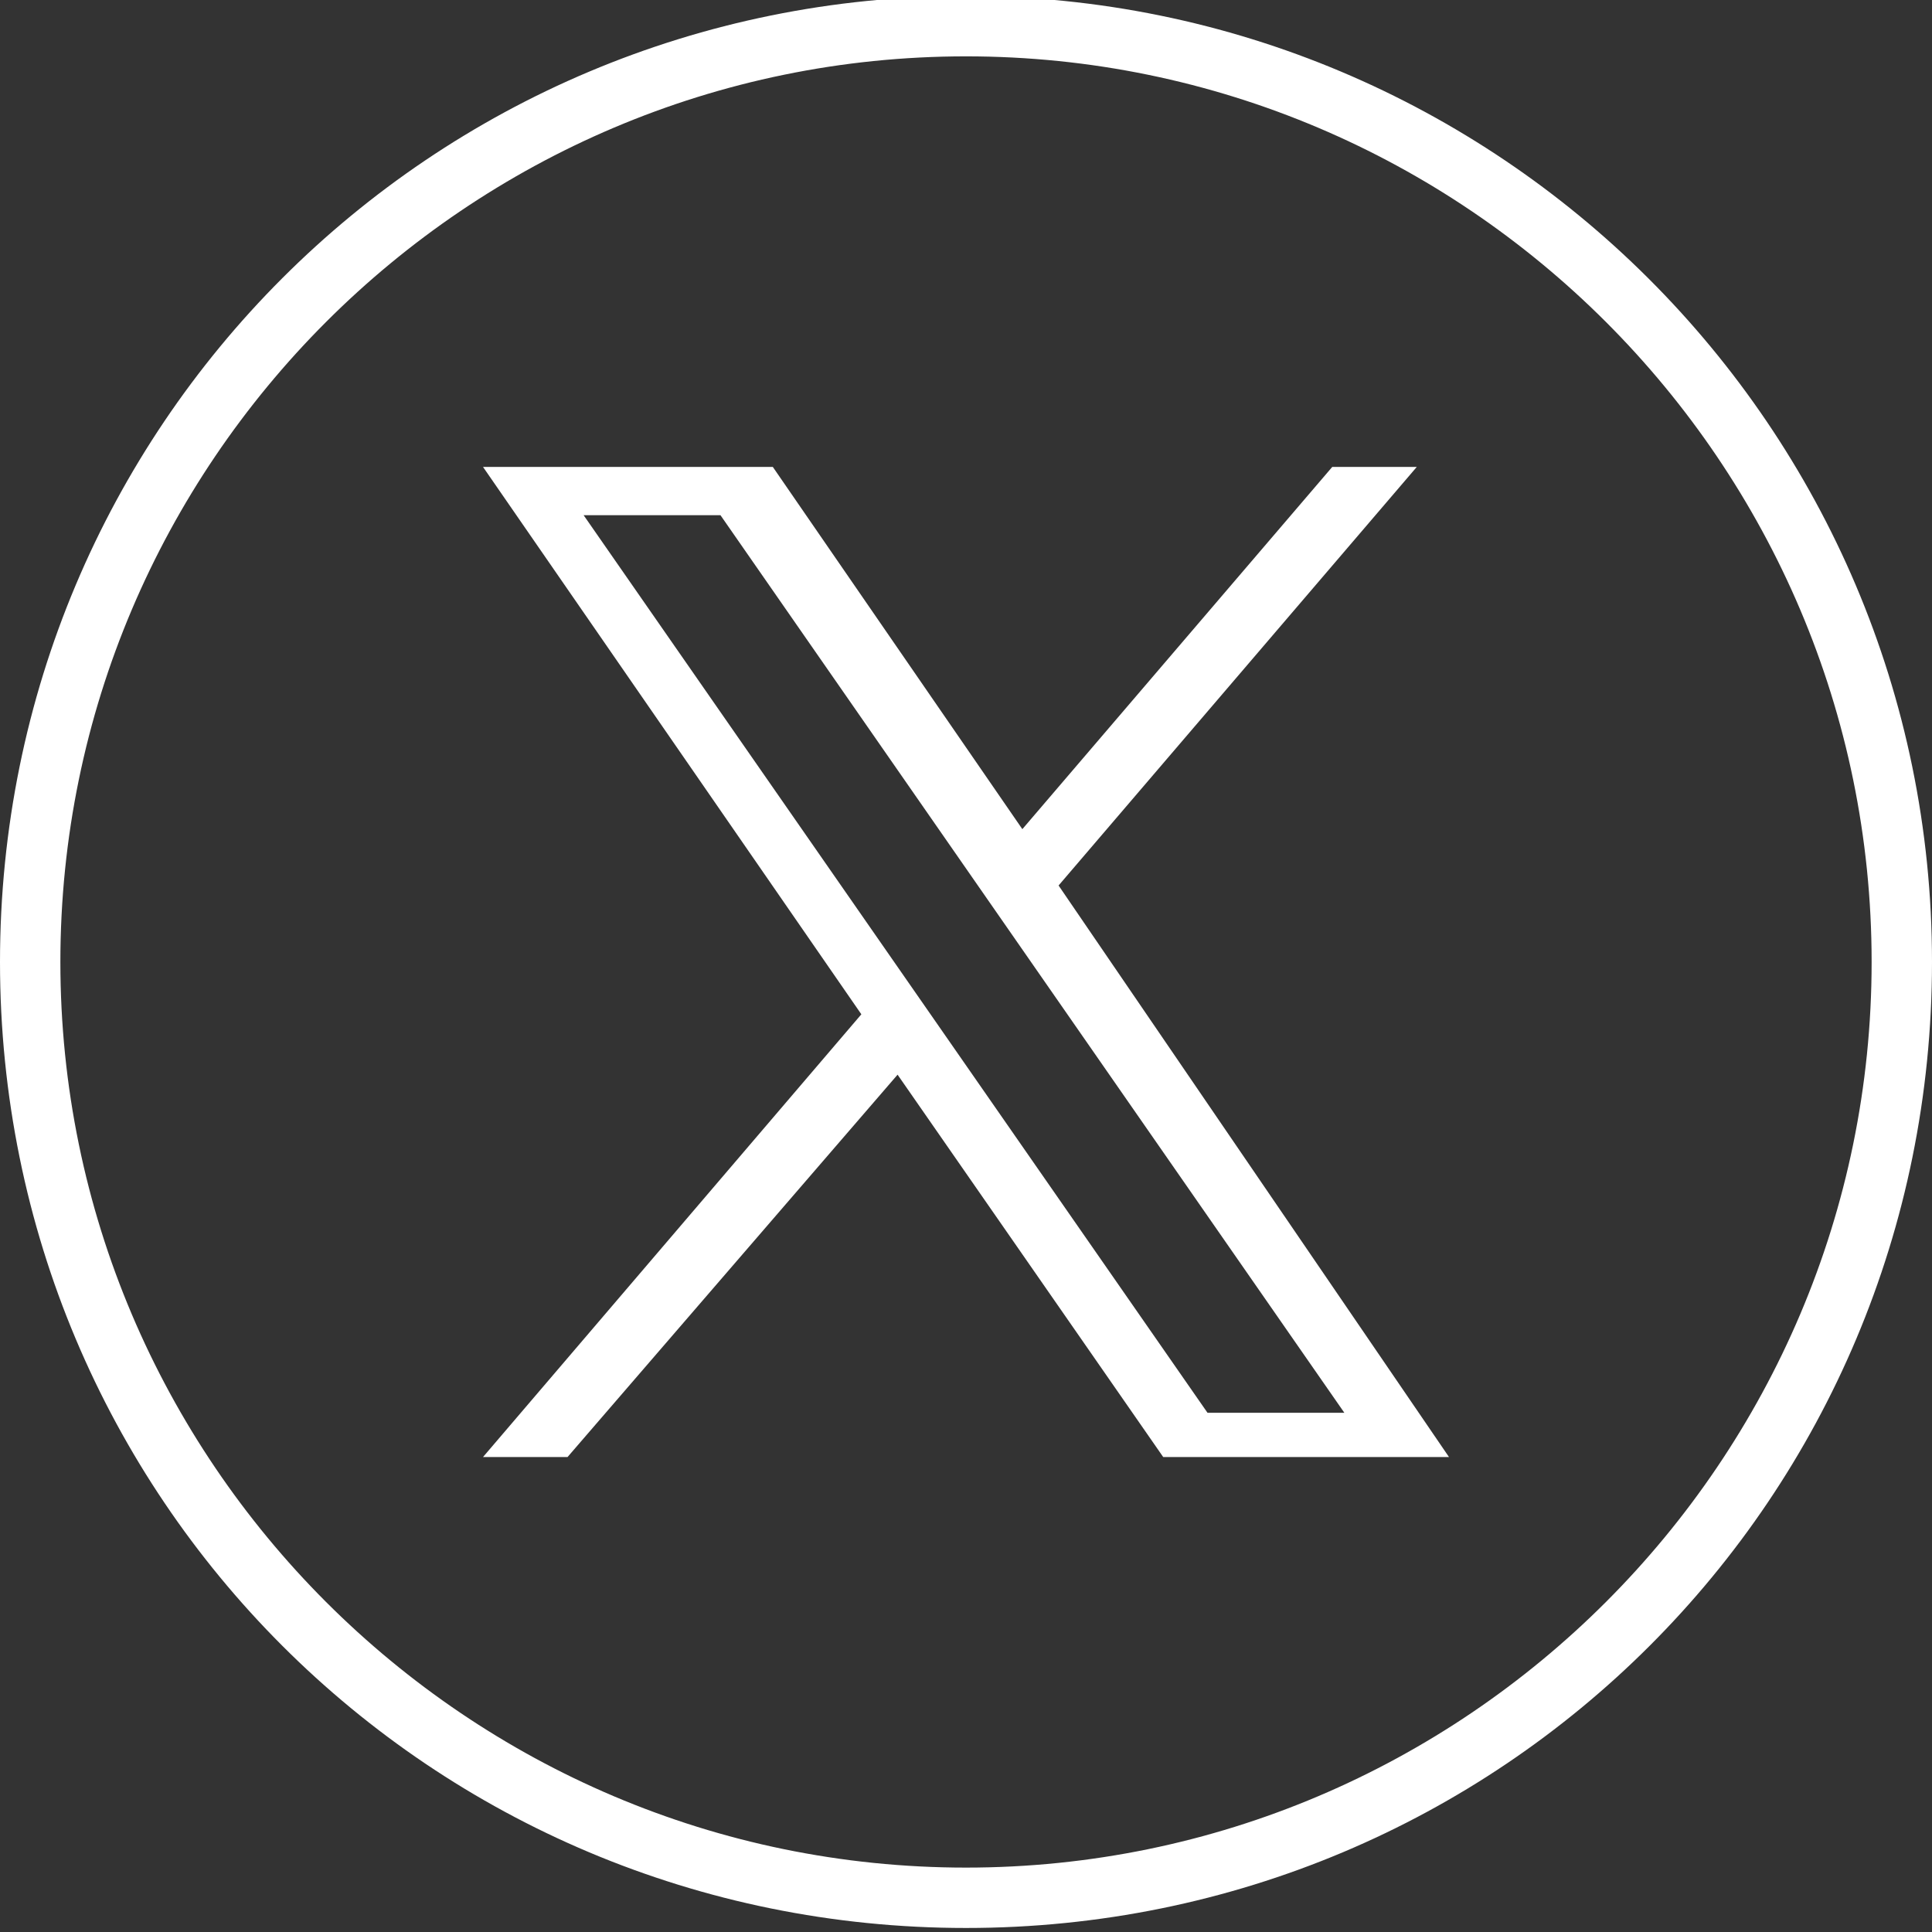 <?xml version="1.0" encoding="utf-8"?>
<!-- Generator: Adobe Illustrator 27.9.0, SVG Export Plug-In . SVG Version: 6.00 Build 0)  -->
<svg version="1.1" id="Layer_1" xmlns="http://www.w3.org/2000/svg" xmlns:xlink="http://www.w3.org/1999/xlink" x="0px" y="0px"
	 viewBox="0 0 48 48" style="enable-background:new 0 0 48 48;" xml:space="preserve">
<rect x="0" y="0" width="48" height="48" fill="#333333" stroke="none"/>
<style type="text/css">
	.st0{fill:#FFFFFF;}
</style>
<g>
	<path class="st0" d="M24-0.1c-13.3,0-24,10.7-24,24s10.7,24,24,24s24-10.7,24-24S37.2-0.1,24-0.1z M24,46.4
		c-12.4,0-22.5-10.1-22.5-22.5S11.6,1.4,24,1.4s22.5,10.1,22.5,22.5S36.4,46.4,24,46.4z"/>
	<path class="st0" d="M35.2,11.6h-2.1l-7.7,9l-6.2-9H12l9.4,13.6l-9.4,11h2.1l8.2-9.5l6.6,9.5H36L26.3,22L35.2,11.6z M33.4,35.1H30
		L14.5,12.8h3.4L33.4,35.1z"/>
</g>
</svg>
